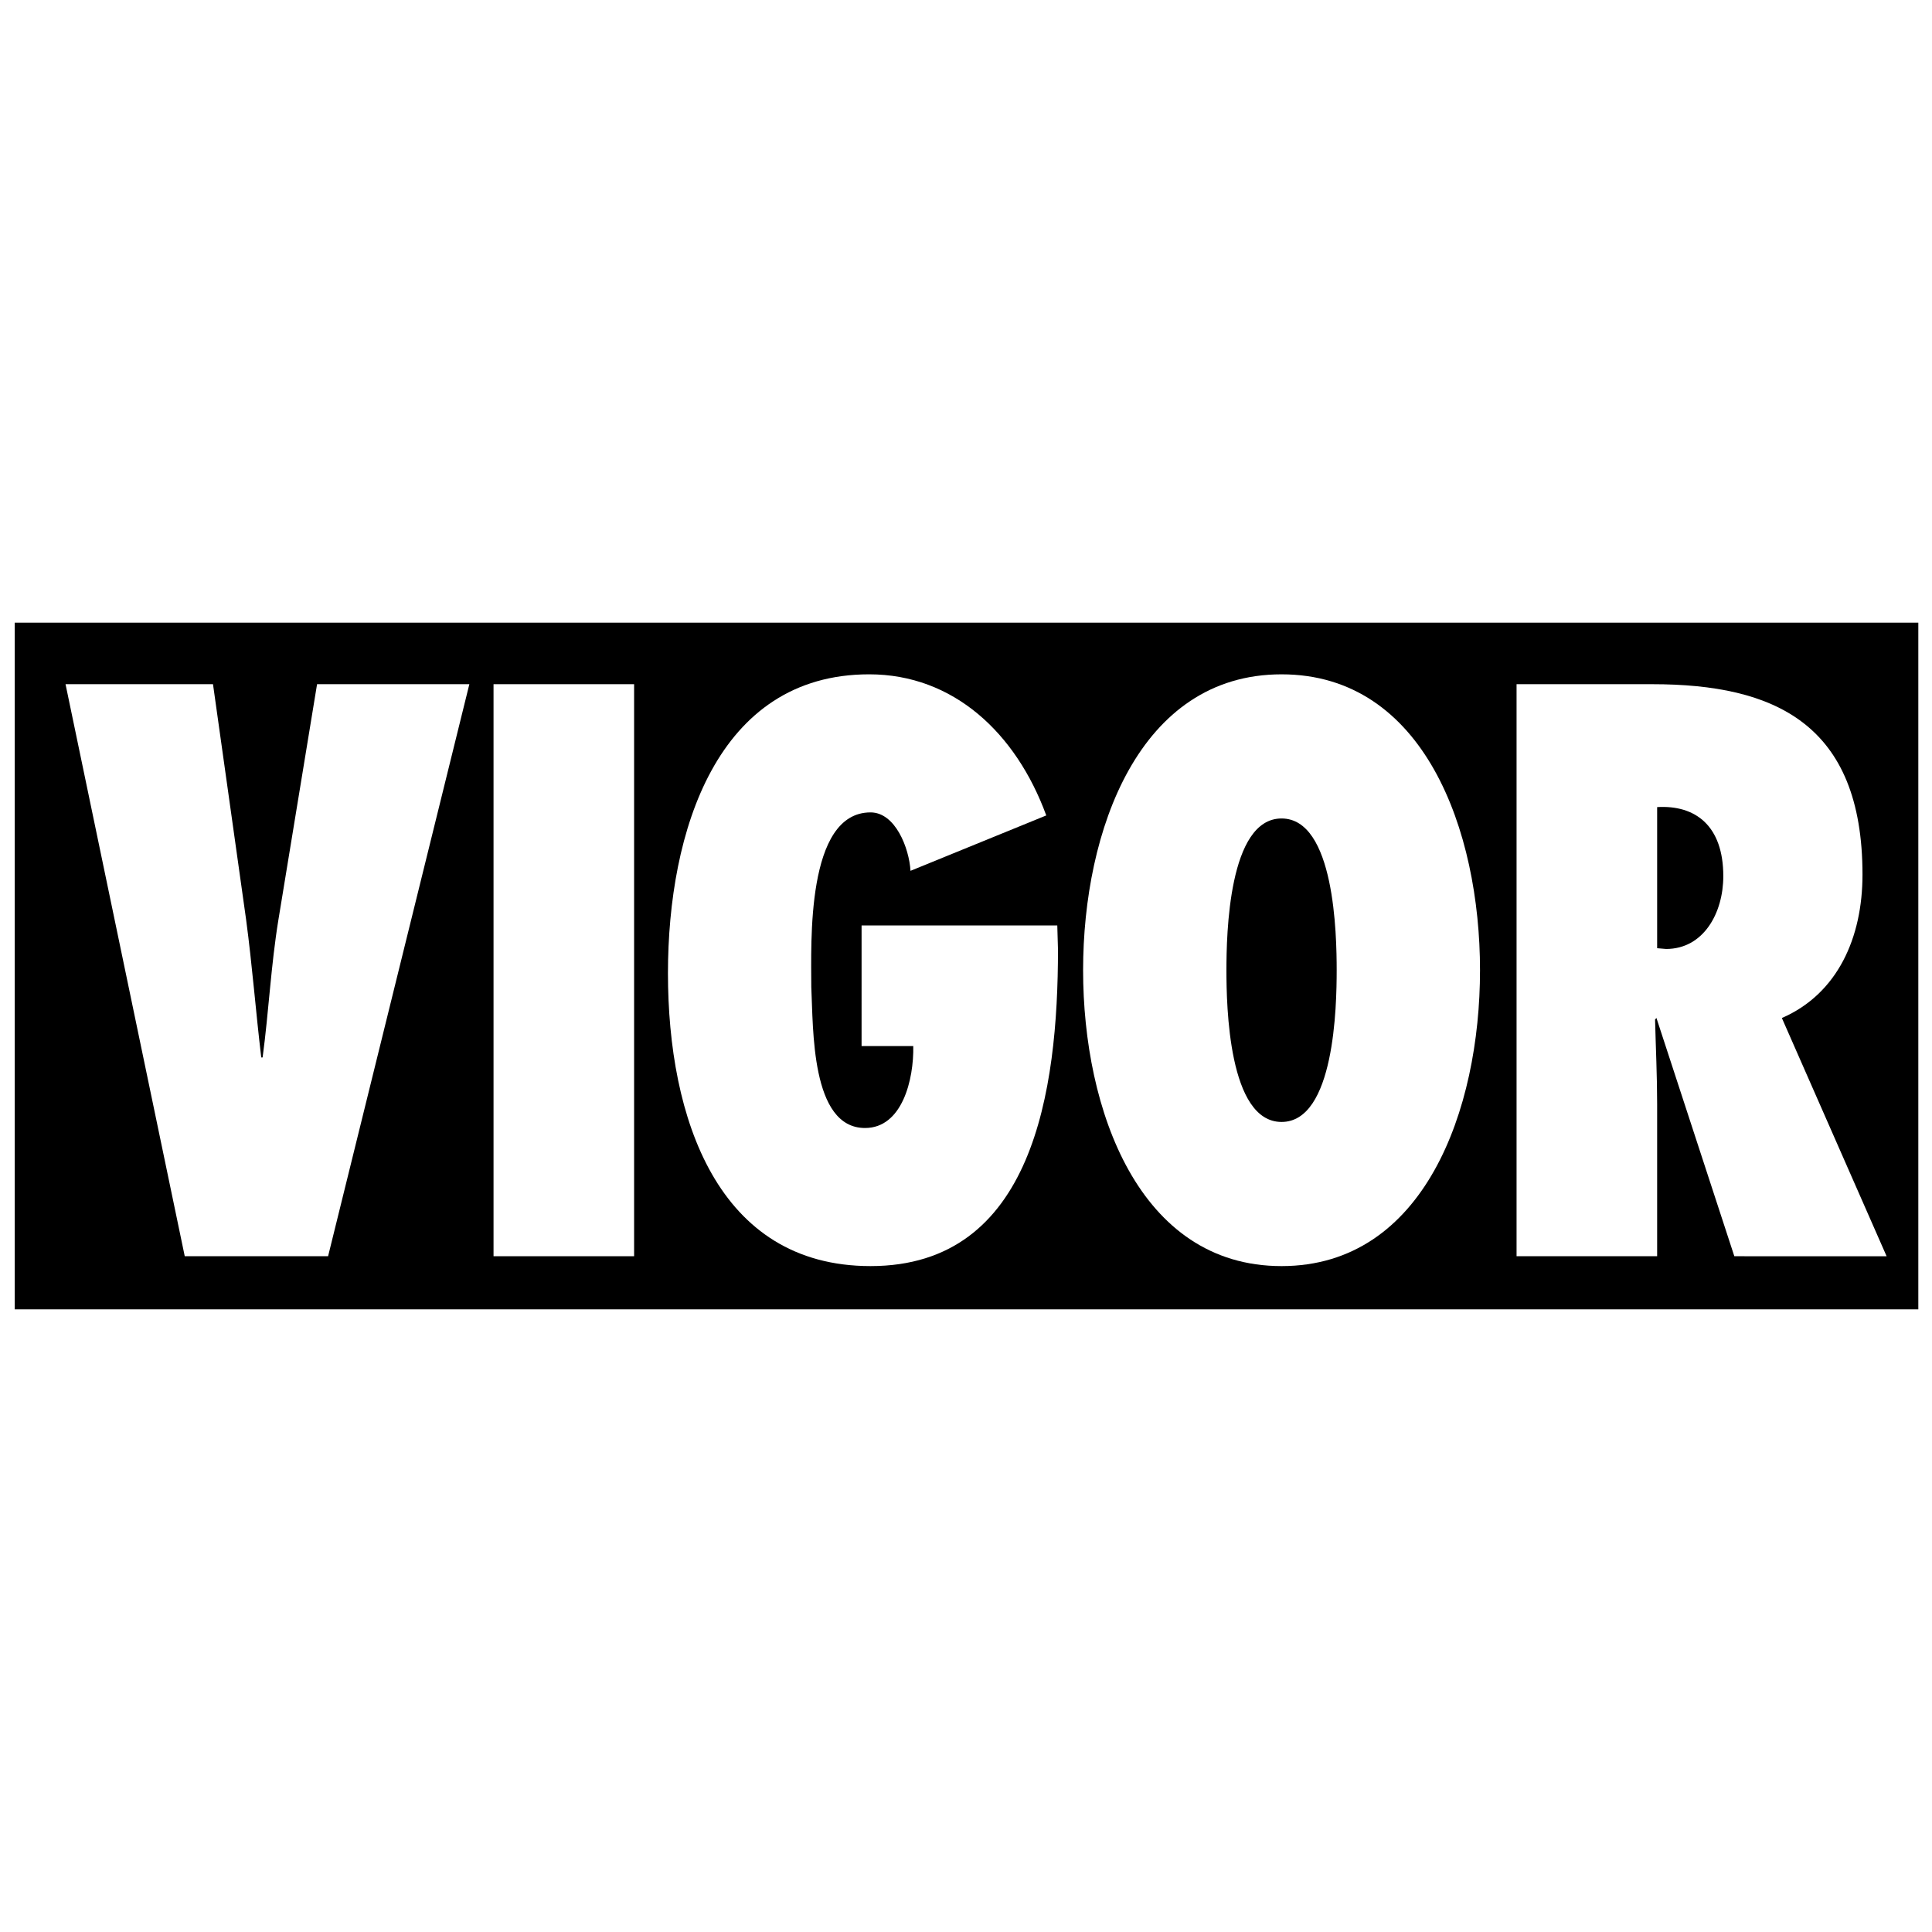 <?xml version="1.0" encoding="utf-8"?>
<!-- Generator: Adobe Illustrator 13.0.0, SVG Export Plug-In . SVG Version: 6.00 Build 14948)  -->
<!DOCTYPE svg PUBLIC "-//W3C//DTD SVG 1.0//EN" "http://www.w3.org/TR/2001/REC-SVG-20010904/DTD/svg10.dtd">
<svg version="1.0" id="Layer_1" xmlns="http://www.w3.org/2000/svg" xmlns:xlink="http://www.w3.org/1999/xlink" x="0px" y="0px"
	 width="192.756px" height="192.756px" viewBox="0 0 192.756 192.756" enable-background="new 0 0 192.756 192.756"
	 xml:space="preserve">
<g>
	<polygon fill-rule="evenodd" clip-rule="evenodd" fill="#FFFFFF" points="0,0 192.756,0 192.756,192.756 0,192.756 0,0 	"/>
	<polygon fill-rule="evenodd" clip-rule="evenodd" points="191.391,130.633 191.391,62.123 1.469,62.123 1.469,130.633 
		191.391,130.633 191.391,130.633 	"/>
	<path fill-rule="evenodd" clip-rule="evenodd" fill="#FFFFFF" d="M18.432,125.334L6.539,68.262h14.712l3.3,23.465l0,0
		c0.619,4.617,0.963,9.159,1.513,13.776l0,0h0.137l0,0c0.619-4.617,0.825-9.159,1.582-13.776l0,0l3.85-23.465h15.194l-14.094,57.072
		H18.432L18.432,125.334L18.432,125.334z"/>
	<polygon fill-rule="evenodd" clip-rule="evenodd" fill="#FFFFFF" points="49.24,125.334 49.24,68.262 63.265,68.262 
		63.265,125.334 49.24,125.334 49.24,125.334 	"/>
	<path fill-rule="evenodd" clip-rule="evenodd" fill="#FFFFFF" d="M105.486,92.332l0.069,2.422l0,0
		c0,14.079-2.476,31.564-18.7,31.564c-15.263,0-20.213-14.761-20.213-29.218c0-14.154,4.881-29.823,20.075-29.823
		c8.388,0,14.644,5.828,17.669,14.079l0,0l-13.544,5.526l0,0c-0.138-2.271-1.512-5.829-3.987-5.829
		c-6.463,0-5.913,13.095-5.913,17.409c0.206,4.088-0.069,14.079,5.362,14.079c3.713,0,4.881-4.845,4.813-8.175l0,0h-5.157V92.332
		H105.486L105.486,92.332L105.486,92.332z"/>
	<path fill-rule="evenodd" clip-rule="evenodd" fill="#FFFFFF" d="M127.861,67.278c14.231,0,19.801,15.593,19.801,29.52
		c0,13.928-5.569,29.521-19.801,29.521c-14.23,0-19.8-15.593-19.8-29.521C108.062,82.871,113.631,67.278,127.861,67.278
		L127.861,67.278L127.861,67.278L127.861,67.278z M127.861,111.937c5.294,0,5.5-11.581,5.5-15.139c0-3.557-0.206-15.139-5.5-15.139
		s-5.5,11.582-5.5,15.139C122.361,100.355,122.567,111.937,127.861,111.937L127.861,111.937L127.861,111.937L127.861,111.937z"/>
	<path fill-rule="evenodd" clip-rule="evenodd" fill="#FFFFFF" d="M173.034,125.334l-7.77-23.768l-0.138,0.151l0,0
		c0.069,2.801,0.207,5.602,0.207,8.402l0,0v15.214h-14.025V68.262h13.544l0,0c12.169,0,20.969,3.936,20.969,18.999
		c0,6.283-2.475,11.884-8.044,14.306l0,0l10.45,23.768H173.034L173.034,125.334L173.034,125.334z M166.228,94.679
		c3.712,0,5.706-3.558,5.706-7.267c0-4.996-2.75-7.115-6.6-6.888l0,0v14.079L166.228,94.679L166.228,94.679L166.228,94.679z"/>
</g>
</svg>
